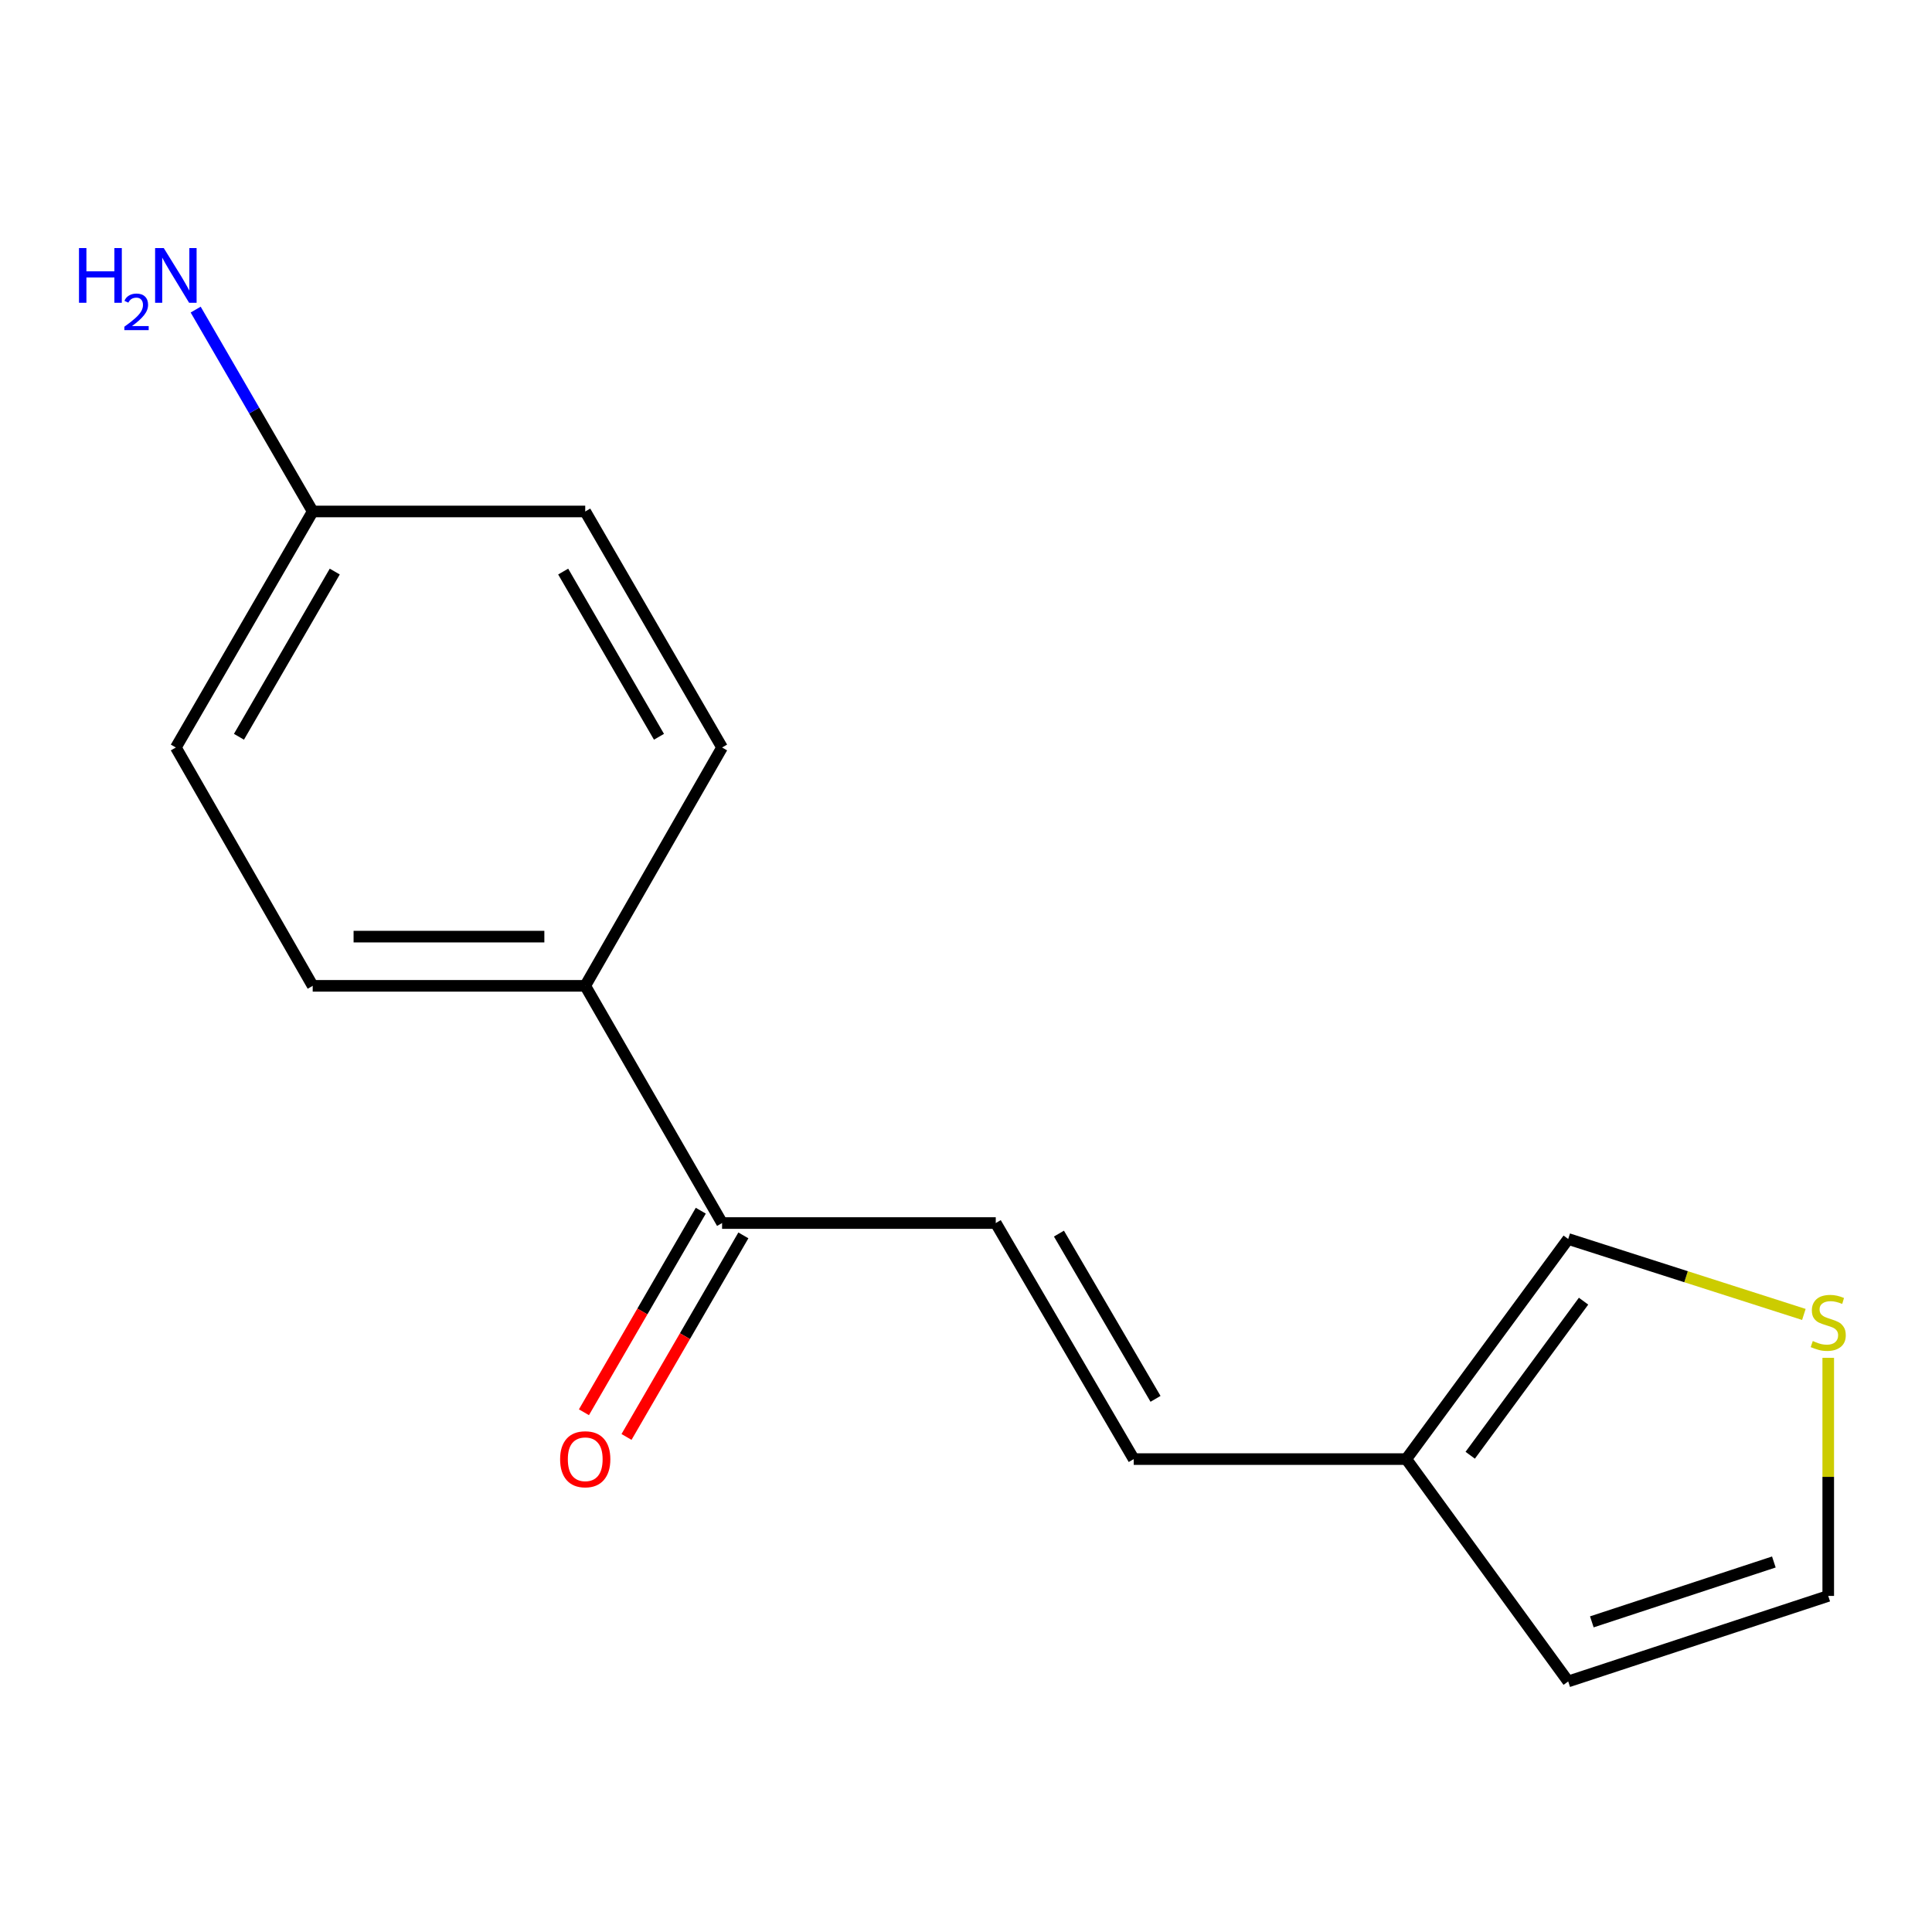 <?xml version='1.0' encoding='iso-8859-1'?>
<svg version='1.1' baseProfile='full'
              xmlns='http://www.w3.org/2000/svg'
                      xmlns:rdkit='http://www.rdkit.org/xml'
                      xmlns:xlink='http://www.w3.org/1999/xlink'
                  xml:space='preserve'
width='1000px' height='1000px' viewBox='0 0 1000 1000'>
<!-- END OF HEADER -->
<rect style='opacity:1.0;fill:#FFFFFF;stroke:none' width='1000' height='1000' x='0' y='0'> </rect>
<path class='bond-0' d='M 515.402,633.045 L 586.816,755.224' style='fill:none;fill-rule:evenodd;stroke:#000000;stroke-width:6px;stroke-linecap:butt;stroke-linejoin:miter;stroke-opacity:1' />
<path class='bond-0' d='M 548.107,638.516 L 598.097,724.042' style='fill:none;fill-rule:evenodd;stroke:#000000;stroke-width:6px;stroke-linecap:butt;stroke-linejoin:miter;stroke-opacity:1' />
<path class='bond-2' d='M 515.402,633.045 L 373.748,633.045' style='fill:none;fill-rule:evenodd;stroke:#000000;stroke-width:6px;stroke-linecap:butt;stroke-linejoin:miter;stroke-opacity:1' />
<path class='bond-1' d='M 586.816,755.224 L 727.889,755.224' style='fill:none;fill-rule:evenodd;stroke:#000000;stroke-width:6px;stroke-linecap:butt;stroke-linejoin:miter;stroke-opacity:1' />
<path class='bond-5' d='M 727.889,755.224 L 811.701,641.295' style='fill:none;fill-rule:evenodd;stroke:#000000;stroke-width:6px;stroke-linecap:butt;stroke-linejoin:miter;stroke-opacity:1' />
<path class='bond-5' d='M 760.981,753.231 L 819.649,673.481' style='fill:none;fill-rule:evenodd;stroke:#000000;stroke-width:6px;stroke-linecap:butt;stroke-linejoin:miter;stroke-opacity:1' />
<path class='bond-7' d='M 727.889,755.224 L 811.701,870.313' style='fill:none;fill-rule:evenodd;stroke:#000000;stroke-width:6px;stroke-linecap:butt;stroke-linejoin:miter;stroke-opacity:1' />
<path class='bond-4' d='M 373.748,633.045 L 302.914,510.27' style='fill:none;fill-rule:evenodd;stroke:#000000;stroke-width:6px;stroke-linecap:butt;stroke-linejoin:miter;stroke-opacity:1' />
<path class='bond-8' d='M 362.729,626.656 L 332.486,678.82' style='fill:none;fill-rule:evenodd;stroke:#000000;stroke-width:6px;stroke-linecap:butt;stroke-linejoin:miter;stroke-opacity:1' />
<path class='bond-8' d='M 332.486,678.82 L 302.244,730.985' style='fill:none;fill-rule:evenodd;stroke:#FF0000;stroke-width:6px;stroke-linecap:butt;stroke-linejoin:miter;stroke-opacity:1' />
<path class='bond-8' d='M 384.767,639.433 L 354.525,691.598' style='fill:none;fill-rule:evenodd;stroke:#000000;stroke-width:6px;stroke-linecap:butt;stroke-linejoin:miter;stroke-opacity:1' />
<path class='bond-8' d='M 354.525,691.598 L 324.282,743.762' style='fill:none;fill-rule:evenodd;stroke:#FF0000;stroke-width:6px;stroke-linecap:butt;stroke-linejoin:miter;stroke-opacity:1' />
<path class='bond-3' d='M 933.679,680.352 L 872.69,660.824' style='fill:none;fill-rule:evenodd;stroke:#CCCC00;stroke-width:6px;stroke-linecap:butt;stroke-linejoin:miter;stroke-opacity:1' />
<path class='bond-3' d='M 872.69,660.824 L 811.701,641.295' style='fill:none;fill-rule:evenodd;stroke:#000000;stroke-width:6px;stroke-linecap:butt;stroke-linejoin:miter;stroke-opacity:1' />
<path class='bond-16' d='M 946.293,702.812 L 946.293,764.428' style='fill:none;fill-rule:evenodd;stroke:#CCCC00;stroke-width:6px;stroke-linecap:butt;stroke-linejoin:miter;stroke-opacity:1' />
<path class='bond-16' d='M 946.293,764.428 L 946.293,826.044' style='fill:none;fill-rule:evenodd;stroke:#000000;stroke-width:6px;stroke-linecap:butt;stroke-linejoin:miter;stroke-opacity:1' />
<path class='bond-9' d='M 302.914,510.27 L 161.855,510.27' style='fill:none;fill-rule:evenodd;stroke:#000000;stroke-width:6px;stroke-linecap:butt;stroke-linejoin:miter;stroke-opacity:1' />
<path class='bond-9' d='M 281.755,484.796 L 183.014,484.796' style='fill:none;fill-rule:evenodd;stroke:#000000;stroke-width:6px;stroke-linecap:butt;stroke-linejoin:miter;stroke-opacity:1' />
<path class='bond-10' d='M 302.914,510.27 L 373.748,386.902' style='fill:none;fill-rule:evenodd;stroke:#000000;stroke-width:6px;stroke-linecap:butt;stroke-linejoin:miter;stroke-opacity:1' />
<path class='bond-6' d='M 946.293,826.044 L 811.701,870.313' style='fill:none;fill-rule:evenodd;stroke:#000000;stroke-width:6px;stroke-linecap:butt;stroke-linejoin:miter;stroke-opacity:1' />
<path class='bond-6' d='M 918.144,808.485 L 823.93,839.474' style='fill:none;fill-rule:evenodd;stroke:#000000;stroke-width:6px;stroke-linecap:butt;stroke-linejoin:miter;stroke-opacity:1' />
<path class='bond-13' d='M 161.855,510.27 L 91.021,386.902' style='fill:none;fill-rule:evenodd;stroke:#000000;stroke-width:6px;stroke-linecap:butt;stroke-linejoin:miter;stroke-opacity:1' />
<path class='bond-14' d='M 373.748,386.902 L 302.914,264.737' style='fill:none;fill-rule:evenodd;stroke:#000000;stroke-width:6px;stroke-linecap:butt;stroke-linejoin:miter;stroke-opacity:1' />
<path class='bond-14' d='M 341.085,381.355 L 291.501,295.84' style='fill:none;fill-rule:evenodd;stroke:#000000;stroke-width:6px;stroke-linecap:butt;stroke-linejoin:miter;stroke-opacity:1' />
<path class='bond-11' d='M 161.855,264.737 L 302.914,264.737' style='fill:none;fill-rule:evenodd;stroke:#000000;stroke-width:6px;stroke-linecap:butt;stroke-linejoin:miter;stroke-opacity:1' />
<path class='bond-12' d='M 161.855,264.737 L 131.566,212.492' style='fill:none;fill-rule:evenodd;stroke:#000000;stroke-width:6px;stroke-linecap:butt;stroke-linejoin:miter;stroke-opacity:1' />
<path class='bond-12' d='M 131.566,212.492 L 101.277,160.248' style='fill:none;fill-rule:evenodd;stroke:#0000FF;stroke-width:6px;stroke-linecap:butt;stroke-linejoin:miter;stroke-opacity:1' />
<path class='bond-15' d='M 161.855,264.737 L 91.021,386.902' style='fill:none;fill-rule:evenodd;stroke:#000000;stroke-width:6px;stroke-linecap:butt;stroke-linejoin:miter;stroke-opacity:1' />
<path class='bond-15' d='M 173.268,295.84 L 123.684,381.355' style='fill:none;fill-rule:evenodd;stroke:#000000;stroke-width:6px;stroke-linecap:butt;stroke-linejoin:miter;stroke-opacity:1' />
<path  class='atom-4' d='M 938.293 694.11
Q 938.613 694.23, 939.933 694.79
Q 941.253 695.35, 942.693 695.71
Q 944.173 696.03, 945.613 696.03
Q 948.293 696.03, 949.853 694.75
Q 951.413 693.43, 951.413 691.15
Q 951.413 689.59, 950.613 688.63
Q 949.853 687.67, 948.653 687.15
Q 947.453 686.63, 945.453 686.03
Q 942.933 685.27, 941.413 684.55
Q 939.933 683.83, 938.853 682.31
Q 937.813 680.79, 937.813 678.23
Q 937.813 674.67, 940.213 672.47
Q 942.653 670.27, 947.453 670.27
Q 950.733 670.27, 954.453 671.83
L 953.533 674.91
Q 950.133 673.51, 947.573 673.51
Q 944.813 673.51, 943.293 674.67
Q 941.773 675.79, 941.813 677.75
Q 941.813 679.27, 942.573 680.19
Q 943.373 681.11, 944.493 681.63
Q 945.653 682.15, 947.573 682.75
Q 950.133 683.55, 951.653 684.35
Q 953.173 685.15, 954.253 686.79
Q 955.373 688.39, 955.373 691.15
Q 955.373 695.07, 952.733 697.19
Q 950.133 699.27, 945.773 699.27
Q 943.253 699.27, 941.333 698.71
Q 939.453 698.19, 937.213 697.27
L 938.293 694.11
' fill='#CCCC00'/>
<path  class='atom-9' d='M 289.914 755.304
Q 289.914 748.504, 293.274 744.704
Q 296.634 740.904, 302.914 740.904
Q 309.194 740.904, 312.554 744.704
Q 315.914 748.504, 315.914 755.304
Q 315.914 762.184, 312.514 766.104
Q 309.114 769.984, 302.914 769.984
Q 296.674 769.984, 293.274 766.104
Q 289.914 762.224, 289.914 755.304
M 302.914 766.784
Q 307.234 766.784, 309.554 763.904
Q 311.914 760.984, 311.914 755.304
Q 311.914 749.744, 309.554 746.944
Q 307.234 744.104, 302.914 744.104
Q 298.594 744.104, 296.234 746.904
Q 293.914 749.704, 293.914 755.304
Q 293.914 761.024, 296.234 763.904
Q 298.594 766.784, 302.914 766.784
' fill='#FF0000'/>
<path  class='atom-13' d='M 40.888 128.397
L 44.728 128.397
L 44.728 140.437
L 59.208 140.437
L 59.208 128.397
L 63.048 128.397
L 63.048 156.717
L 59.208 156.717
L 59.208 143.637
L 44.728 143.637
L 44.728 156.717
L 40.888 156.717
L 40.888 128.397
' fill='#0000FF'/>
<path  class='atom-13' d='M 64.421 155.723
Q 65.107 153.954, 66.744 152.978
Q 68.381 151.974, 70.651 151.974
Q 73.476 151.974, 75.06 153.506
Q 76.644 155.037, 76.644 157.756
Q 76.644 160.528, 74.585 163.115
Q 72.552 165.702, 68.328 168.765
L 76.961 168.765
L 76.961 170.877
L 64.368 170.877
L 64.368 169.108
Q 67.853 166.626, 69.912 164.778
Q 71.998 162.93, 73.001 161.267
Q 74.004 159.604, 74.004 157.888
Q 74.004 156.093, 73.106 155.09
Q 72.209 154.086, 70.651 154.086
Q 69.147 154.086, 68.143 154.694
Q 67.14 155.301, 66.427 156.647
L 64.421 155.723
' fill='#0000FF'/>
<path  class='atom-13' d='M 84.761 128.397
L 94.041 143.397
Q 94.961 144.877, 96.441 147.557
Q 97.921 150.237, 98.001 150.397
L 98.001 128.397
L 101.761 128.397
L 101.761 156.717
L 97.881 156.717
L 87.921 140.317
Q 86.761 138.397, 85.521 136.197
Q 84.321 133.997, 83.961 133.317
L 83.961 156.717
L 80.281 156.717
L 80.281 128.397
L 84.761 128.397
' fill='#0000FF'/>
</svg>
